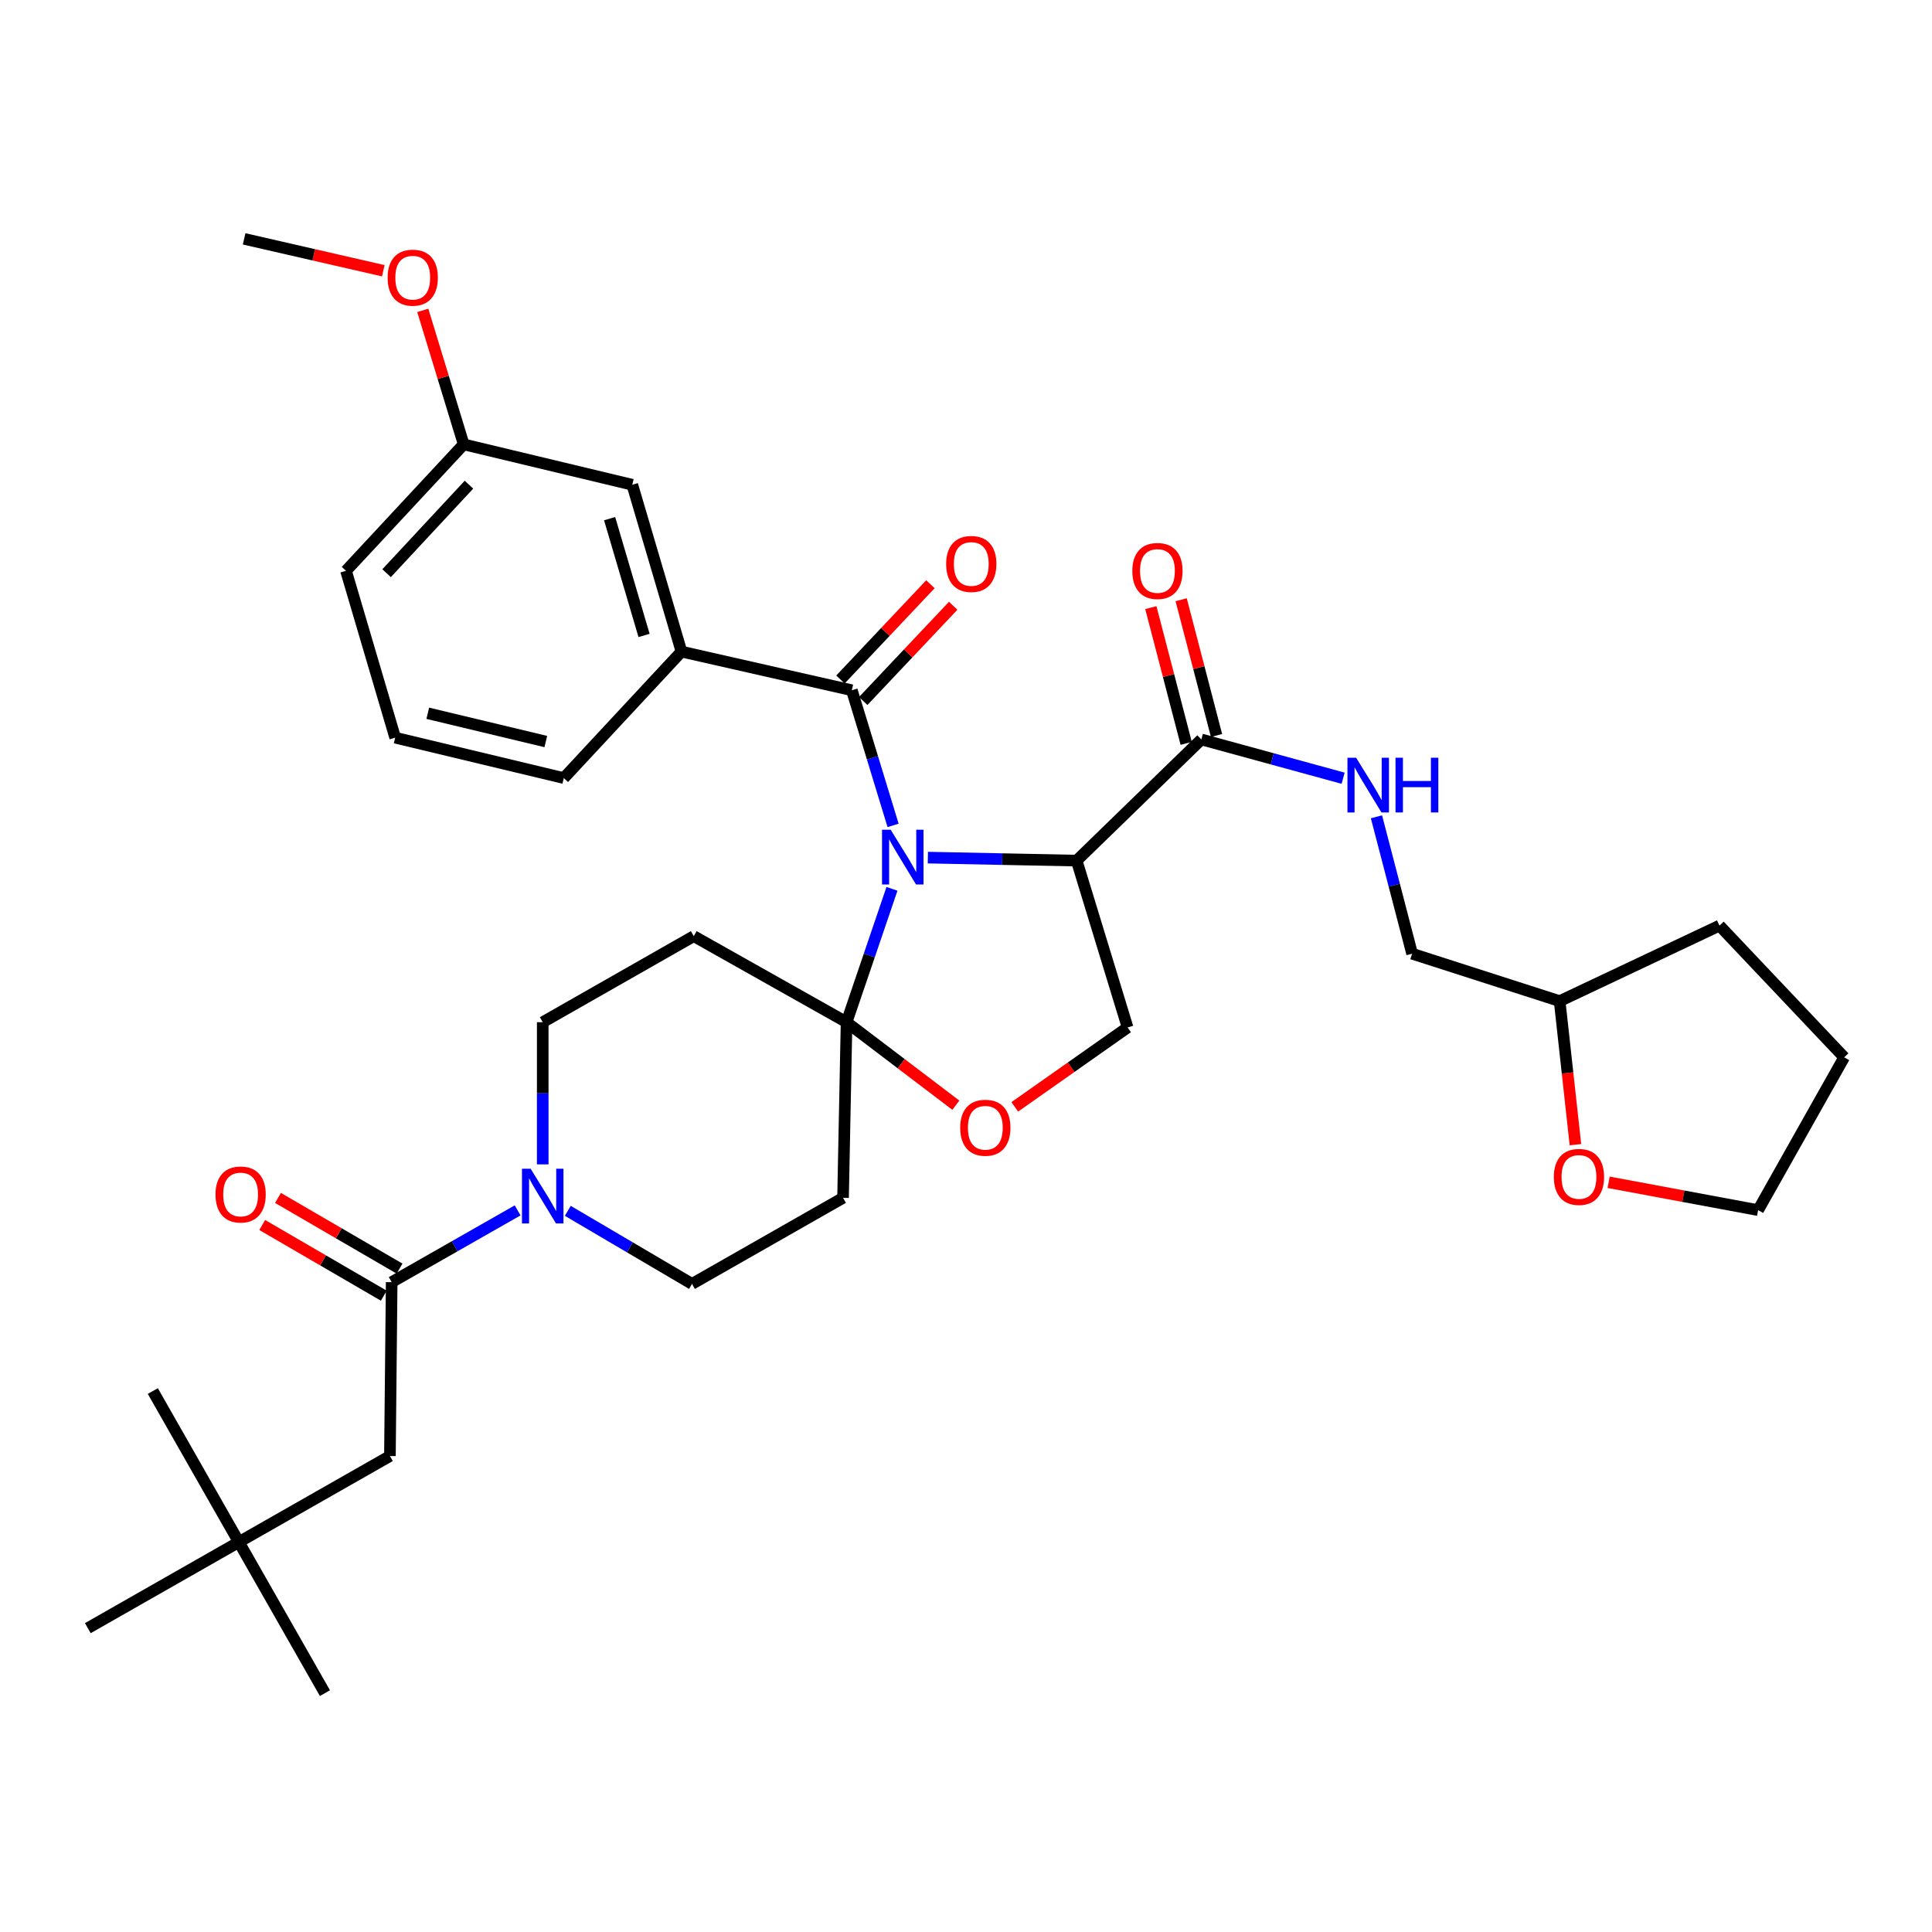<?xml version='1.0' encoding='iso-8859-1'?>
<svg version='1.1' baseProfile='full'
              xmlns='http://www.w3.org/2000/svg'
                      xmlns:rdkit='http://www.rdkit.org/xml'
                      xmlns:xlink='http://www.w3.org/1999/xlink'
                  xml:space='preserve'
width='1000px' height='1000px' viewBox='0 0 1000 1000'>
<!-- END OF HEADER -->
<rect style='opacity:1.0;fill:#FFFFFF;stroke:none' width='1000' height='1000' x='0' y='0'> </rect>
<path class='bond-0' d='M 815.441,592.483 L 811.354,555.331' style='fill:none;fill-rule:evenodd;stroke:#FF0000;stroke-width:6px;stroke-linecap:butt;stroke-linejoin:miter;stroke-opacity:1' />
<path class='bond-0' d='M 811.354,555.331 L 807.268,518.18' style='fill:none;fill-rule:evenodd;stroke:#000000;stroke-width:6px;stroke-linecap:butt;stroke-linejoin:miter;stroke-opacity:1' />
<path class='bond-1' d='M 832.625,611.949 L 871.311,619.154' style='fill:none;fill-rule:evenodd;stroke:#FF0000;stroke-width:6px;stroke-linecap:butt;stroke-linejoin:miter;stroke-opacity:1' />
<path class='bond-1' d='M 871.311,619.154 L 909.996,626.359' style='fill:none;fill-rule:evenodd;stroke:#000000;stroke-width:6px;stroke-linecap:butt;stroke-linejoin:miter;stroke-opacity:1' />
<path class='bond-2' d='M 621.819,382.731 L 658.509,392.77' style='fill:none;fill-rule:evenodd;stroke:#000000;stroke-width:6px;stroke-linecap:butt;stroke-linejoin:miter;stroke-opacity:1' />
<path class='bond-2' d='M 658.509,392.77 L 695.2,402.81' style='fill:none;fill-rule:evenodd;stroke:#0000FF;stroke-width:6px;stroke-linecap:butt;stroke-linejoin:miter;stroke-opacity:1' />
<path class='bond-3' d='M 629.665,380.687 L 620.516,345.556' style='fill:none;fill-rule:evenodd;stroke:#000000;stroke-width:6px;stroke-linecap:butt;stroke-linejoin:miter;stroke-opacity:1' />
<path class='bond-3' d='M 620.516,345.556 L 611.367,310.424' style='fill:none;fill-rule:evenodd;stroke:#FF0000;stroke-width:6px;stroke-linecap:butt;stroke-linejoin:miter;stroke-opacity:1' />
<path class='bond-3' d='M 613.972,384.774 L 604.823,349.642' style='fill:none;fill-rule:evenodd;stroke:#000000;stroke-width:6px;stroke-linecap:butt;stroke-linejoin:miter;stroke-opacity:1' />
<path class='bond-3' d='M 604.823,349.642 L 595.674,314.51' style='fill:none;fill-rule:evenodd;stroke:#FF0000;stroke-width:6px;stroke-linecap:butt;stroke-linejoin:miter;stroke-opacity:1' />
<path class='bond-4' d='M 621.819,382.731 L 557.27,445.451' style='fill:none;fill-rule:evenodd;stroke:#000000;stroke-width:6px;stroke-linecap:butt;stroke-linejoin:miter;stroke-opacity:1' />
<path class='bond-5' d='M 712.453,422.776 L 721.68,458.208' style='fill:none;fill-rule:evenodd;stroke:#0000FF;stroke-width:6px;stroke-linecap:butt;stroke-linejoin:miter;stroke-opacity:1' />
<path class='bond-5' d='M 721.68,458.208 L 730.908,493.64' style='fill:none;fill-rule:evenodd;stroke:#000000;stroke-width:6px;stroke-linecap:butt;stroke-linejoin:miter;stroke-opacity:1' />
<path class='bond-6' d='M 807.268,518.18 L 730.908,493.64' style='fill:none;fill-rule:evenodd;stroke:#000000;stroke-width:6px;stroke-linecap:butt;stroke-linejoin:miter;stroke-opacity:1' />
<path class='bond-7' d='M 807.268,518.18 L 889.996,479.09' style='fill:none;fill-rule:evenodd;stroke:#000000;stroke-width:6px;stroke-linecap:butt;stroke-linejoin:miter;stroke-opacity:1' />
<path class='bond-8' d='M 280.912,602.679 L 280.912,565.884' style='fill:none;fill-rule:evenodd;stroke:#0000FF;stroke-width:6px;stroke-linecap:butt;stroke-linejoin:miter;stroke-opacity:1' />
<path class='bond-8' d='M 280.912,565.884 L 280.912,529.09' style='fill:none;fill-rule:evenodd;stroke:#000000;stroke-width:6px;stroke-linecap:butt;stroke-linejoin:miter;stroke-opacity:1' />
<path class='bond-9' d='M 267.922,626.491 L 235.327,645.065' style='fill:none;fill-rule:evenodd;stroke:#0000FF;stroke-width:6px;stroke-linecap:butt;stroke-linejoin:miter;stroke-opacity:1' />
<path class='bond-9' d='M 235.327,645.065 L 202.732,663.638' style='fill:none;fill-rule:evenodd;stroke:#000000;stroke-width:6px;stroke-linecap:butt;stroke-linejoin:miter;stroke-opacity:1' />
<path class='bond-10' d='M 293.893,626.726 L 326.037,645.637' style='fill:none;fill-rule:evenodd;stroke:#0000FF;stroke-width:6px;stroke-linecap:butt;stroke-linejoin:miter;stroke-opacity:1' />
<path class='bond-10' d='M 326.037,645.637 L 358.181,664.548' style='fill:none;fill-rule:evenodd;stroke:#000000;stroke-width:6px;stroke-linecap:butt;stroke-linejoin:miter;stroke-opacity:1' />
<path class='bond-11' d='M 123.634,798.177 L 201.823,753.637' style='fill:none;fill-rule:evenodd;stroke:#000000;stroke-width:6px;stroke-linecap:butt;stroke-linejoin:miter;stroke-opacity:1' />
<path class='bond-12' d='M 123.634,798.177 L 45.455,842.727' style='fill:none;fill-rule:evenodd;stroke:#000000;stroke-width:6px;stroke-linecap:butt;stroke-linejoin:miter;stroke-opacity:1' />
<path class='bond-13' d='M 123.634,798.177 L 168.183,876.366' style='fill:none;fill-rule:evenodd;stroke:#000000;stroke-width:6px;stroke-linecap:butt;stroke-linejoin:miter;stroke-opacity:1' />
<path class='bond-14' d='M 123.634,798.177 L 79.094,719.998' style='fill:none;fill-rule:evenodd;stroke:#000000;stroke-width:6px;stroke-linecap:butt;stroke-linejoin:miter;stroke-opacity:1' />
<path class='bond-15' d='M 206.808,656.629 L 175.344,638.336' style='fill:none;fill-rule:evenodd;stroke:#000000;stroke-width:6px;stroke-linecap:butt;stroke-linejoin:miter;stroke-opacity:1' />
<path class='bond-15' d='M 175.344,638.336 L 143.88,620.043' style='fill:none;fill-rule:evenodd;stroke:#FF0000;stroke-width:6px;stroke-linecap:butt;stroke-linejoin:miter;stroke-opacity:1' />
<path class='bond-15' d='M 198.657,670.648 L 167.193,652.354' style='fill:none;fill-rule:evenodd;stroke:#000000;stroke-width:6px;stroke-linecap:butt;stroke-linejoin:miter;stroke-opacity:1' />
<path class='bond-15' d='M 167.193,652.354 L 135.73,634.061' style='fill:none;fill-rule:evenodd;stroke:#FF0000;stroke-width:6px;stroke-linecap:butt;stroke-linejoin:miter;stroke-opacity:1' />
<path class='bond-16' d='M 202.732,663.638 L 201.823,753.637' style='fill:none;fill-rule:evenodd;stroke:#000000;stroke-width:6px;stroke-linecap:butt;stroke-linejoin:miter;stroke-opacity:1' />
<path class='bond-17' d='M 461.682,460.057 L 449.931,494.573' style='fill:none;fill-rule:evenodd;stroke:#0000FF;stroke-width:6px;stroke-linecap:butt;stroke-linejoin:miter;stroke-opacity:1' />
<path class='bond-17' d='M 449.931,494.573 L 438.181,529.09' style='fill:none;fill-rule:evenodd;stroke:#000000;stroke-width:6px;stroke-linecap:butt;stroke-linejoin:miter;stroke-opacity:1' />
<path class='bond-18' d='M 462.26,427.223 L 451.585,392.247' style='fill:none;fill-rule:evenodd;stroke:#0000FF;stroke-width:6px;stroke-linecap:butt;stroke-linejoin:miter;stroke-opacity:1' />
<path class='bond-18' d='M 451.585,392.247 L 440.91,357.272' style='fill:none;fill-rule:evenodd;stroke:#000000;stroke-width:6px;stroke-linecap:butt;stroke-linejoin:miter;stroke-opacity:1' />
<path class='bond-19' d='M 480.261,443.902 L 518.765,444.676' style='fill:none;fill-rule:evenodd;stroke:#0000FF;stroke-width:6px;stroke-linecap:butt;stroke-linejoin:miter;stroke-opacity:1' />
<path class='bond-19' d='M 518.765,444.676 L 557.27,445.451' style='fill:none;fill-rule:evenodd;stroke:#000000;stroke-width:6px;stroke-linecap:butt;stroke-linejoin:miter;stroke-opacity:1' />
<path class='bond-20' d='M 352.731,337.272 L 327.272,250.912' style='fill:none;fill-rule:evenodd;stroke:#000000;stroke-width:6px;stroke-linecap:butt;stroke-linejoin:miter;stroke-opacity:1' />
<path class='bond-20' d='M 333.358,328.903 L 315.536,268.452' style='fill:none;fill-rule:evenodd;stroke:#000000;stroke-width:6px;stroke-linecap:butt;stroke-linejoin:miter;stroke-opacity:1' />
<path class='bond-21' d='M 352.731,337.272 L 291.822,402.731' style='fill:none;fill-rule:evenodd;stroke:#000000;stroke-width:6px;stroke-linecap:butt;stroke-linejoin:miter;stroke-opacity:1' />
<path class='bond-22' d='M 352.731,337.272 L 440.91,357.272' style='fill:none;fill-rule:evenodd;stroke:#000000;stroke-width:6px;stroke-linecap:butt;stroke-linejoin:miter;stroke-opacity:1' />
<path class='bond-23' d='M 446.805,362.839 L 470.089,338.187' style='fill:none;fill-rule:evenodd;stroke:#000000;stroke-width:6px;stroke-linecap:butt;stroke-linejoin:miter;stroke-opacity:1' />
<path class='bond-23' d='M 470.089,338.187 L 493.373,313.536' style='fill:none;fill-rule:evenodd;stroke:#FF0000;stroke-width:6px;stroke-linecap:butt;stroke-linejoin:miter;stroke-opacity:1' />
<path class='bond-23' d='M 435.016,351.704 L 458.3,327.052' style='fill:none;fill-rule:evenodd;stroke:#000000;stroke-width:6px;stroke-linecap:butt;stroke-linejoin:miter;stroke-opacity:1' />
<path class='bond-23' d='M 458.3,327.052 L 481.585,302.401' style='fill:none;fill-rule:evenodd;stroke:#FF0000;stroke-width:6px;stroke-linecap:butt;stroke-linejoin:miter;stroke-opacity:1' />
<path class='bond-24' d='M 327.272,250.912 L 240.002,230.002' style='fill:none;fill-rule:evenodd;stroke:#000000;stroke-width:6px;stroke-linecap:butt;stroke-linejoin:miter;stroke-opacity:1' />
<path class='bond-25' d='M 240.002,230.002 L 229.416,195.327' style='fill:none;fill-rule:evenodd;stroke:#000000;stroke-width:6px;stroke-linecap:butt;stroke-linejoin:miter;stroke-opacity:1' />
<path class='bond-25' d='M 229.416,195.327 L 218.829,160.651' style='fill:none;fill-rule:evenodd;stroke:#FF0000;stroke-width:6px;stroke-linecap:butt;stroke-linejoin:miter;stroke-opacity:1' />
<path class='bond-26' d='M 240.002,230.002 L 179.093,295.452' style='fill:none;fill-rule:evenodd;stroke:#000000;stroke-width:6px;stroke-linecap:butt;stroke-linejoin:miter;stroke-opacity:1' />
<path class='bond-26' d='M 242.737,250.867 L 200.1,296.682' style='fill:none;fill-rule:evenodd;stroke:#000000;stroke-width:6px;stroke-linecap:butt;stroke-linejoin:miter;stroke-opacity:1' />
<path class='bond-27' d='M 438.181,529.09 L 466.463,550.571' style='fill:none;fill-rule:evenodd;stroke:#000000;stroke-width:6px;stroke-linecap:butt;stroke-linejoin:miter;stroke-opacity:1' />
<path class='bond-27' d='M 466.463,550.571 L 494.745,572.052' style='fill:none;fill-rule:evenodd;stroke:#FF0000;stroke-width:6px;stroke-linecap:butt;stroke-linejoin:miter;stroke-opacity:1' />
<path class='bond-28' d='M 438.181,529.09 L 436.361,619.999' style='fill:none;fill-rule:evenodd;stroke:#000000;stroke-width:6px;stroke-linecap:butt;stroke-linejoin:miter;stroke-opacity:1' />
<path class='bond-29' d='M 438.181,529.09 L 359.091,484.55' style='fill:none;fill-rule:evenodd;stroke:#000000;stroke-width:6px;stroke-linecap:butt;stroke-linejoin:miter;stroke-opacity:1' />
<path class='bond-30' d='M 525.251,572.907 L 554.445,552.363' style='fill:none;fill-rule:evenodd;stroke:#FF0000;stroke-width:6px;stroke-linecap:butt;stroke-linejoin:miter;stroke-opacity:1' />
<path class='bond-30' d='M 554.445,552.363 L 583.639,531.82' style='fill:none;fill-rule:evenodd;stroke:#000000;stroke-width:6px;stroke-linecap:butt;stroke-linejoin:miter;stroke-opacity:1' />
<path class='bond-31' d='M 583.639,531.82 L 557.27,445.451' style='fill:none;fill-rule:evenodd;stroke:#000000;stroke-width:6px;stroke-linecap:butt;stroke-linejoin:miter;stroke-opacity:1' />
<path class='bond-32' d='M 436.361,619.999 L 358.181,664.548' style='fill:none;fill-rule:evenodd;stroke:#000000;stroke-width:6px;stroke-linecap:butt;stroke-linejoin:miter;stroke-opacity:1' />
<path class='bond-33' d='M 359.091,484.55 L 280.912,529.09' style='fill:none;fill-rule:evenodd;stroke:#000000;stroke-width:6px;stroke-linecap:butt;stroke-linejoin:miter;stroke-opacity:1' />
<path class='bond-34' d='M 198.395,140.142 L 162.379,131.888' style='fill:none;fill-rule:evenodd;stroke:#FF0000;stroke-width:6px;stroke-linecap:butt;stroke-linejoin:miter;stroke-opacity:1' />
<path class='bond-34' d='M 162.379,131.888 L 126.364,123.634' style='fill:none;fill-rule:evenodd;stroke:#000000;stroke-width:6px;stroke-linecap:butt;stroke-linejoin:miter;stroke-opacity:1' />
<path class='bond-35' d='M 291.822,402.731 L 204.543,381.821' style='fill:none;fill-rule:evenodd;stroke:#000000;stroke-width:6px;stroke-linecap:butt;stroke-linejoin:miter;stroke-opacity:1' />
<path class='bond-35' d='M 282.508,383.824 L 221.413,369.188' style='fill:none;fill-rule:evenodd;stroke:#000000;stroke-width:6px;stroke-linecap:butt;stroke-linejoin:miter;stroke-opacity:1' />
<path class='bond-36' d='M 204.543,381.821 L 179.093,295.452' style='fill:none;fill-rule:evenodd;stroke:#000000;stroke-width:6px;stroke-linecap:butt;stroke-linejoin:miter;stroke-opacity:1' />
<path class='bond-37' d='M 909.996,626.359 L 954.545,547.27' style='fill:none;fill-rule:evenodd;stroke:#000000;stroke-width:6px;stroke-linecap:butt;stroke-linejoin:miter;stroke-opacity:1' />
<path class='bond-38' d='M 889.996,479.09 L 954.545,547.27' style='fill:none;fill-rule:evenodd;stroke:#000000;stroke-width:6px;stroke-linecap:butt;stroke-linejoin:miter;stroke-opacity:1' />
<path  class='atom-0' d='M 804.267 609.169
Q 804.267 602.369, 807.627 598.569
Q 810.987 594.769, 817.267 594.769
Q 823.547 594.769, 826.907 598.569
Q 830.267 602.369, 830.267 609.169
Q 830.267 616.049, 826.867 619.969
Q 823.467 623.849, 817.267 623.849
Q 811.027 623.849, 807.627 619.969
Q 804.267 616.089, 804.267 609.169
M 817.267 620.649
Q 821.587 620.649, 823.907 617.769
Q 826.267 614.849, 826.267 609.169
Q 826.267 603.609, 823.907 600.809
Q 821.587 597.969, 817.267 597.969
Q 812.947 597.969, 810.587 600.769
Q 808.267 603.569, 808.267 609.169
Q 808.267 614.889, 810.587 617.769
Q 812.947 620.649, 817.267 620.649
' fill='#FF0000'/>
<path  class='atom-2' d='M 701.918 392.201
L 711.198 407.201
Q 712.118 408.681, 713.598 411.361
Q 715.078 414.041, 715.158 414.201
L 715.158 392.201
L 718.918 392.201
L 718.918 420.521
L 715.038 420.521
L 705.078 404.121
Q 703.918 402.201, 702.678 400.001
Q 701.478 397.801, 701.118 397.121
L 701.118 420.521
L 697.438 420.521
L 697.438 392.201
L 701.918 392.201
' fill='#0000FF'/>
<path  class='atom-2' d='M 722.318 392.201
L 726.158 392.201
L 726.158 404.241
L 740.638 404.241
L 740.638 392.201
L 744.478 392.201
L 744.478 420.521
L 740.638 420.521
L 740.638 407.441
L 726.158 407.441
L 726.158 420.521
L 722.318 420.521
L 722.318 392.201
' fill='#0000FF'/>
<path  class='atom-3' d='M 586.089 295.532
Q 586.089 288.732, 589.449 284.932
Q 592.809 281.132, 599.089 281.132
Q 605.369 281.132, 608.729 284.932
Q 612.089 288.732, 612.089 295.532
Q 612.089 302.412, 608.689 306.332
Q 605.289 310.212, 599.089 310.212
Q 592.849 310.212, 589.449 306.332
Q 586.089 302.452, 586.089 295.532
M 599.089 307.012
Q 603.409 307.012, 605.729 304.132
Q 608.089 301.212, 608.089 295.532
Q 608.089 289.972, 605.729 287.172
Q 603.409 284.332, 599.089 284.332
Q 594.769 284.332, 592.409 287.132
Q 590.089 289.932, 590.089 295.532
Q 590.089 301.252, 592.409 304.132
Q 594.769 307.012, 599.089 307.012
' fill='#FF0000'/>
<path  class='atom-5' d='M 274.652 604.929
L 283.932 619.929
Q 284.852 621.409, 286.332 624.089
Q 287.812 626.769, 287.892 626.929
L 287.892 604.929
L 291.652 604.929
L 291.652 633.249
L 287.772 633.249
L 277.812 616.849
Q 276.652 614.929, 275.412 612.729
Q 274.212 610.529, 273.852 609.849
L 273.852 633.249
L 270.172 633.249
L 270.172 604.929
L 274.652 604.929
' fill='#0000FF'/>
<path  class='atom-8' d='M 111.544 618.259
Q 111.544 611.459, 114.904 607.659
Q 118.264 603.859, 124.544 603.859
Q 130.824 603.859, 134.184 607.659
Q 137.544 611.459, 137.544 618.259
Q 137.544 625.139, 134.144 629.059
Q 130.744 632.939, 124.544 632.939
Q 118.304 632.939, 114.904 629.059
Q 111.544 625.179, 111.544 618.259
M 124.544 629.739
Q 128.864 629.739, 131.184 626.859
Q 133.544 623.939, 133.544 618.259
Q 133.544 612.699, 131.184 609.899
Q 128.864 607.059, 124.544 607.059
Q 120.224 607.059, 117.864 609.859
Q 115.544 612.659, 115.544 618.259
Q 115.544 623.979, 117.864 626.859
Q 120.224 629.739, 124.544 629.739
' fill='#FF0000'/>
<path  class='atom-11' d='M 461.011 429.48
L 470.291 444.48
Q 471.211 445.96, 472.691 448.64
Q 474.171 451.32, 474.251 451.48
L 474.251 429.48
L 478.011 429.48
L 478.011 457.8
L 474.131 457.8
L 464.171 441.4
Q 463.011 439.48, 461.771 437.28
Q 460.571 435.08, 460.211 434.4
L 460.211 457.8
L 456.531 457.8
L 456.531 429.48
L 461.011 429.48
' fill='#0000FF'/>
<path  class='atom-14' d='M 489.73 291.902
Q 489.73 285.102, 493.09 281.302
Q 496.45 277.502, 502.73 277.502
Q 509.01 277.502, 512.37 281.302
Q 515.73 285.102, 515.73 291.902
Q 515.73 298.782, 512.33 302.702
Q 508.93 306.582, 502.73 306.582
Q 496.49 306.582, 493.09 302.702
Q 489.73 298.822, 489.73 291.902
M 502.73 303.382
Q 507.05 303.382, 509.37 300.502
Q 511.73 297.582, 511.73 291.902
Q 511.73 286.342, 509.37 283.542
Q 507.05 280.702, 502.73 280.702
Q 498.41 280.702, 496.05 283.502
Q 493.73 286.302, 493.73 291.902
Q 493.73 297.622, 496.05 300.502
Q 498.41 303.382, 502.73 303.382
' fill='#FF0000'/>
<path  class='atom-18' d='M 497 583.719
Q 497 576.919, 500.36 573.119
Q 503.72 569.319, 510 569.319
Q 516.28 569.319, 519.64 573.119
Q 523 576.919, 523 583.719
Q 523 590.599, 519.6 594.519
Q 516.2 598.399, 510 598.399
Q 503.76 598.399, 500.36 594.519
Q 497 590.639, 497 583.719
M 510 595.199
Q 514.32 595.199, 516.64 592.319
Q 519 589.399, 519 583.719
Q 519 578.159, 516.64 575.359
Q 514.32 572.519, 510 572.519
Q 505.68 572.519, 503.32 575.319
Q 501 578.119, 501 583.719
Q 501 589.439, 503.32 592.319
Q 505.68 595.199, 510 595.199
' fill='#FF0000'/>
<path  class='atom-25' d='M 200.633 143.714
Q 200.633 136.914, 203.993 133.114
Q 207.353 129.314, 213.633 129.314
Q 219.913 129.314, 223.273 133.114
Q 226.633 136.914, 226.633 143.714
Q 226.633 150.594, 223.233 154.514
Q 219.833 158.394, 213.633 158.394
Q 207.393 158.394, 203.993 154.514
Q 200.633 150.634, 200.633 143.714
M 213.633 155.194
Q 217.953 155.194, 220.273 152.314
Q 222.633 149.394, 222.633 143.714
Q 222.633 138.154, 220.273 135.354
Q 217.953 132.514, 213.633 132.514
Q 209.313 132.514, 206.953 135.314
Q 204.633 138.114, 204.633 143.714
Q 204.633 149.434, 206.953 152.314
Q 209.313 155.194, 213.633 155.194
' fill='#FF0000'/>
</svg>
